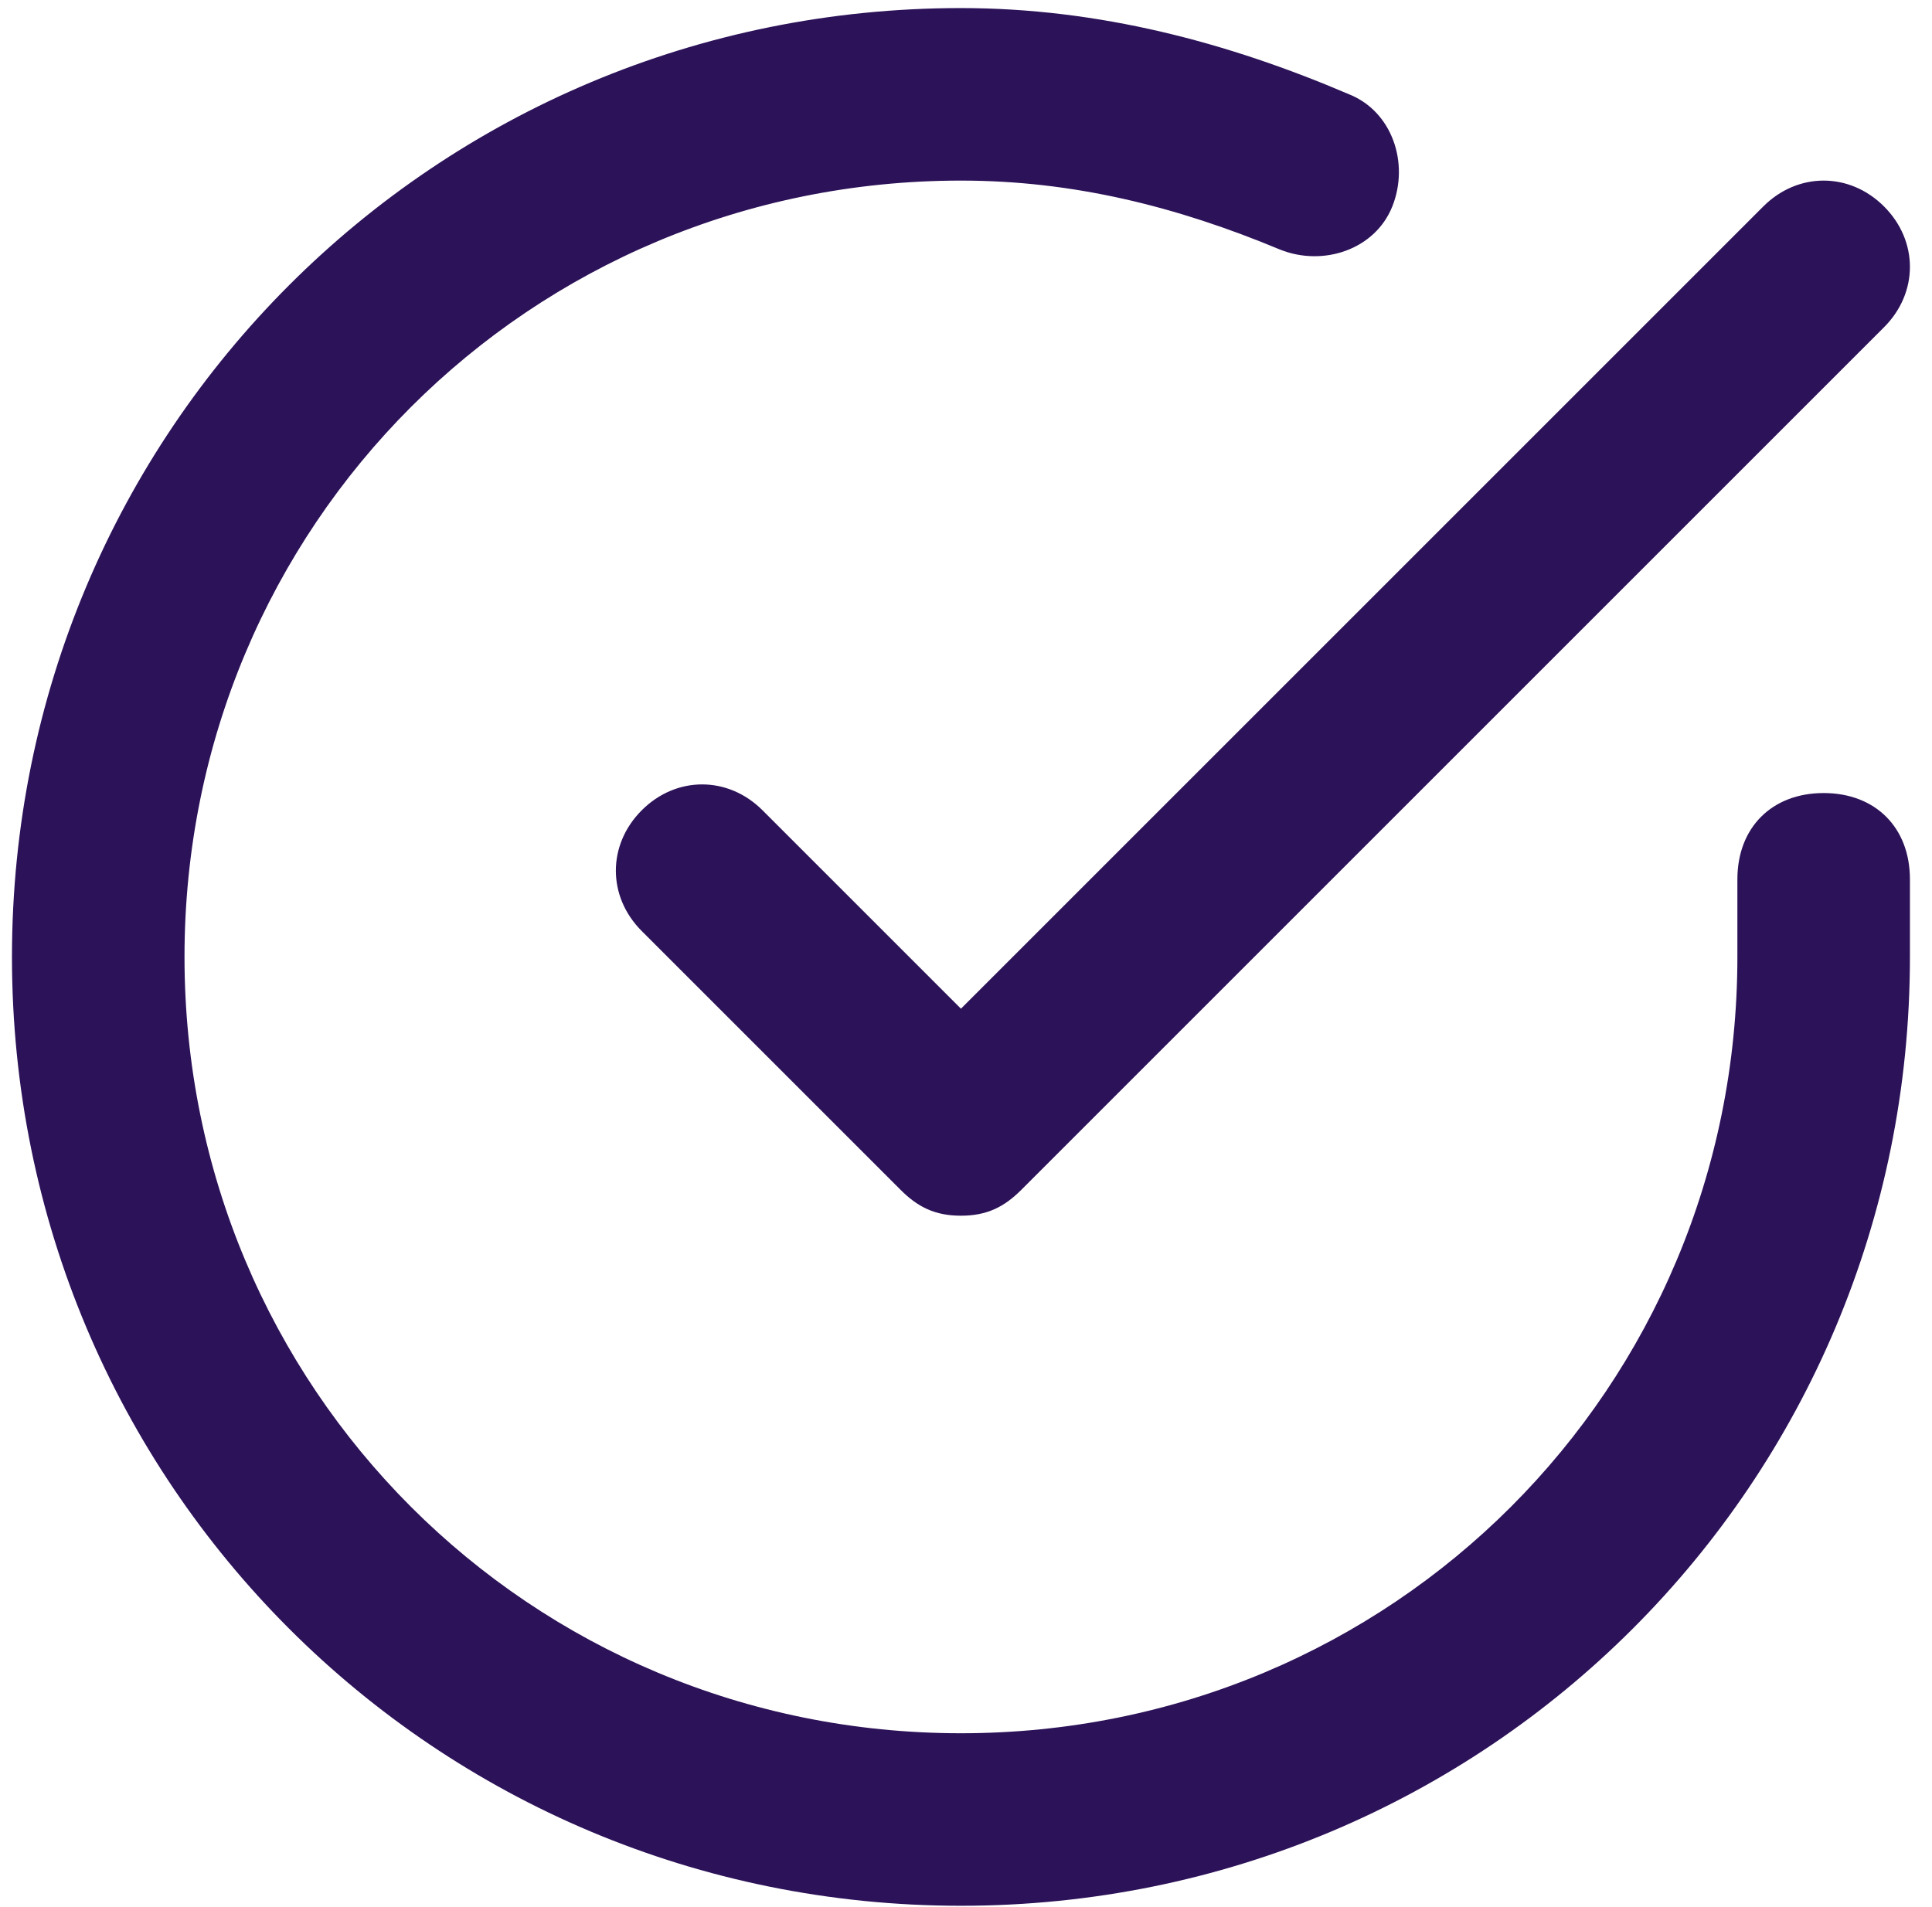 <svg width="78" height="77" viewBox="0 0 78 77" fill="none" xmlns="http://www.w3.org/2000/svg">
<path d="M73.626 32.022C71.536 32.022 70.143 33.415 70.143 35.505V38.639C70.143 56.054 56.211 69.986 38.796 69.986C21.381 69.986 7.449 56.054 7.449 38.639C7.449 21.224 21.381 7.292 38.796 7.292C43.324 7.292 47.503 8.337 51.683 10.079C53.424 10.775 55.514 10.079 56.211 8.337C56.907 6.596 56.211 4.506 54.469 3.809C49.593 1.72 44.369 0.326 38.796 0.326C17.549 0.326 0.483 17.393 0.483 38.639C0.483 59.886 17.55 76.952 38.796 76.952C60.042 76.952 77.109 59.886 77.109 38.639V35.505C77.109 33.415 75.716 32.022 73.626 32.022V32.022ZM30.785 32.718C29.392 31.325 27.302 31.325 25.909 32.718C24.516 34.111 24.515 36.201 25.909 37.594L36.358 48.043C37.054 48.74 37.751 49.088 38.796 49.088C39.841 49.088 40.537 48.74 41.234 48.043L76.064 13.213C77.457 11.82 77.457 9.73 76.064 8.337C74.671 6.944 72.581 6.944 71.188 8.337L38.796 40.729L30.785 32.718H30.785Z" fill="#2C1258"/>
</svg>
